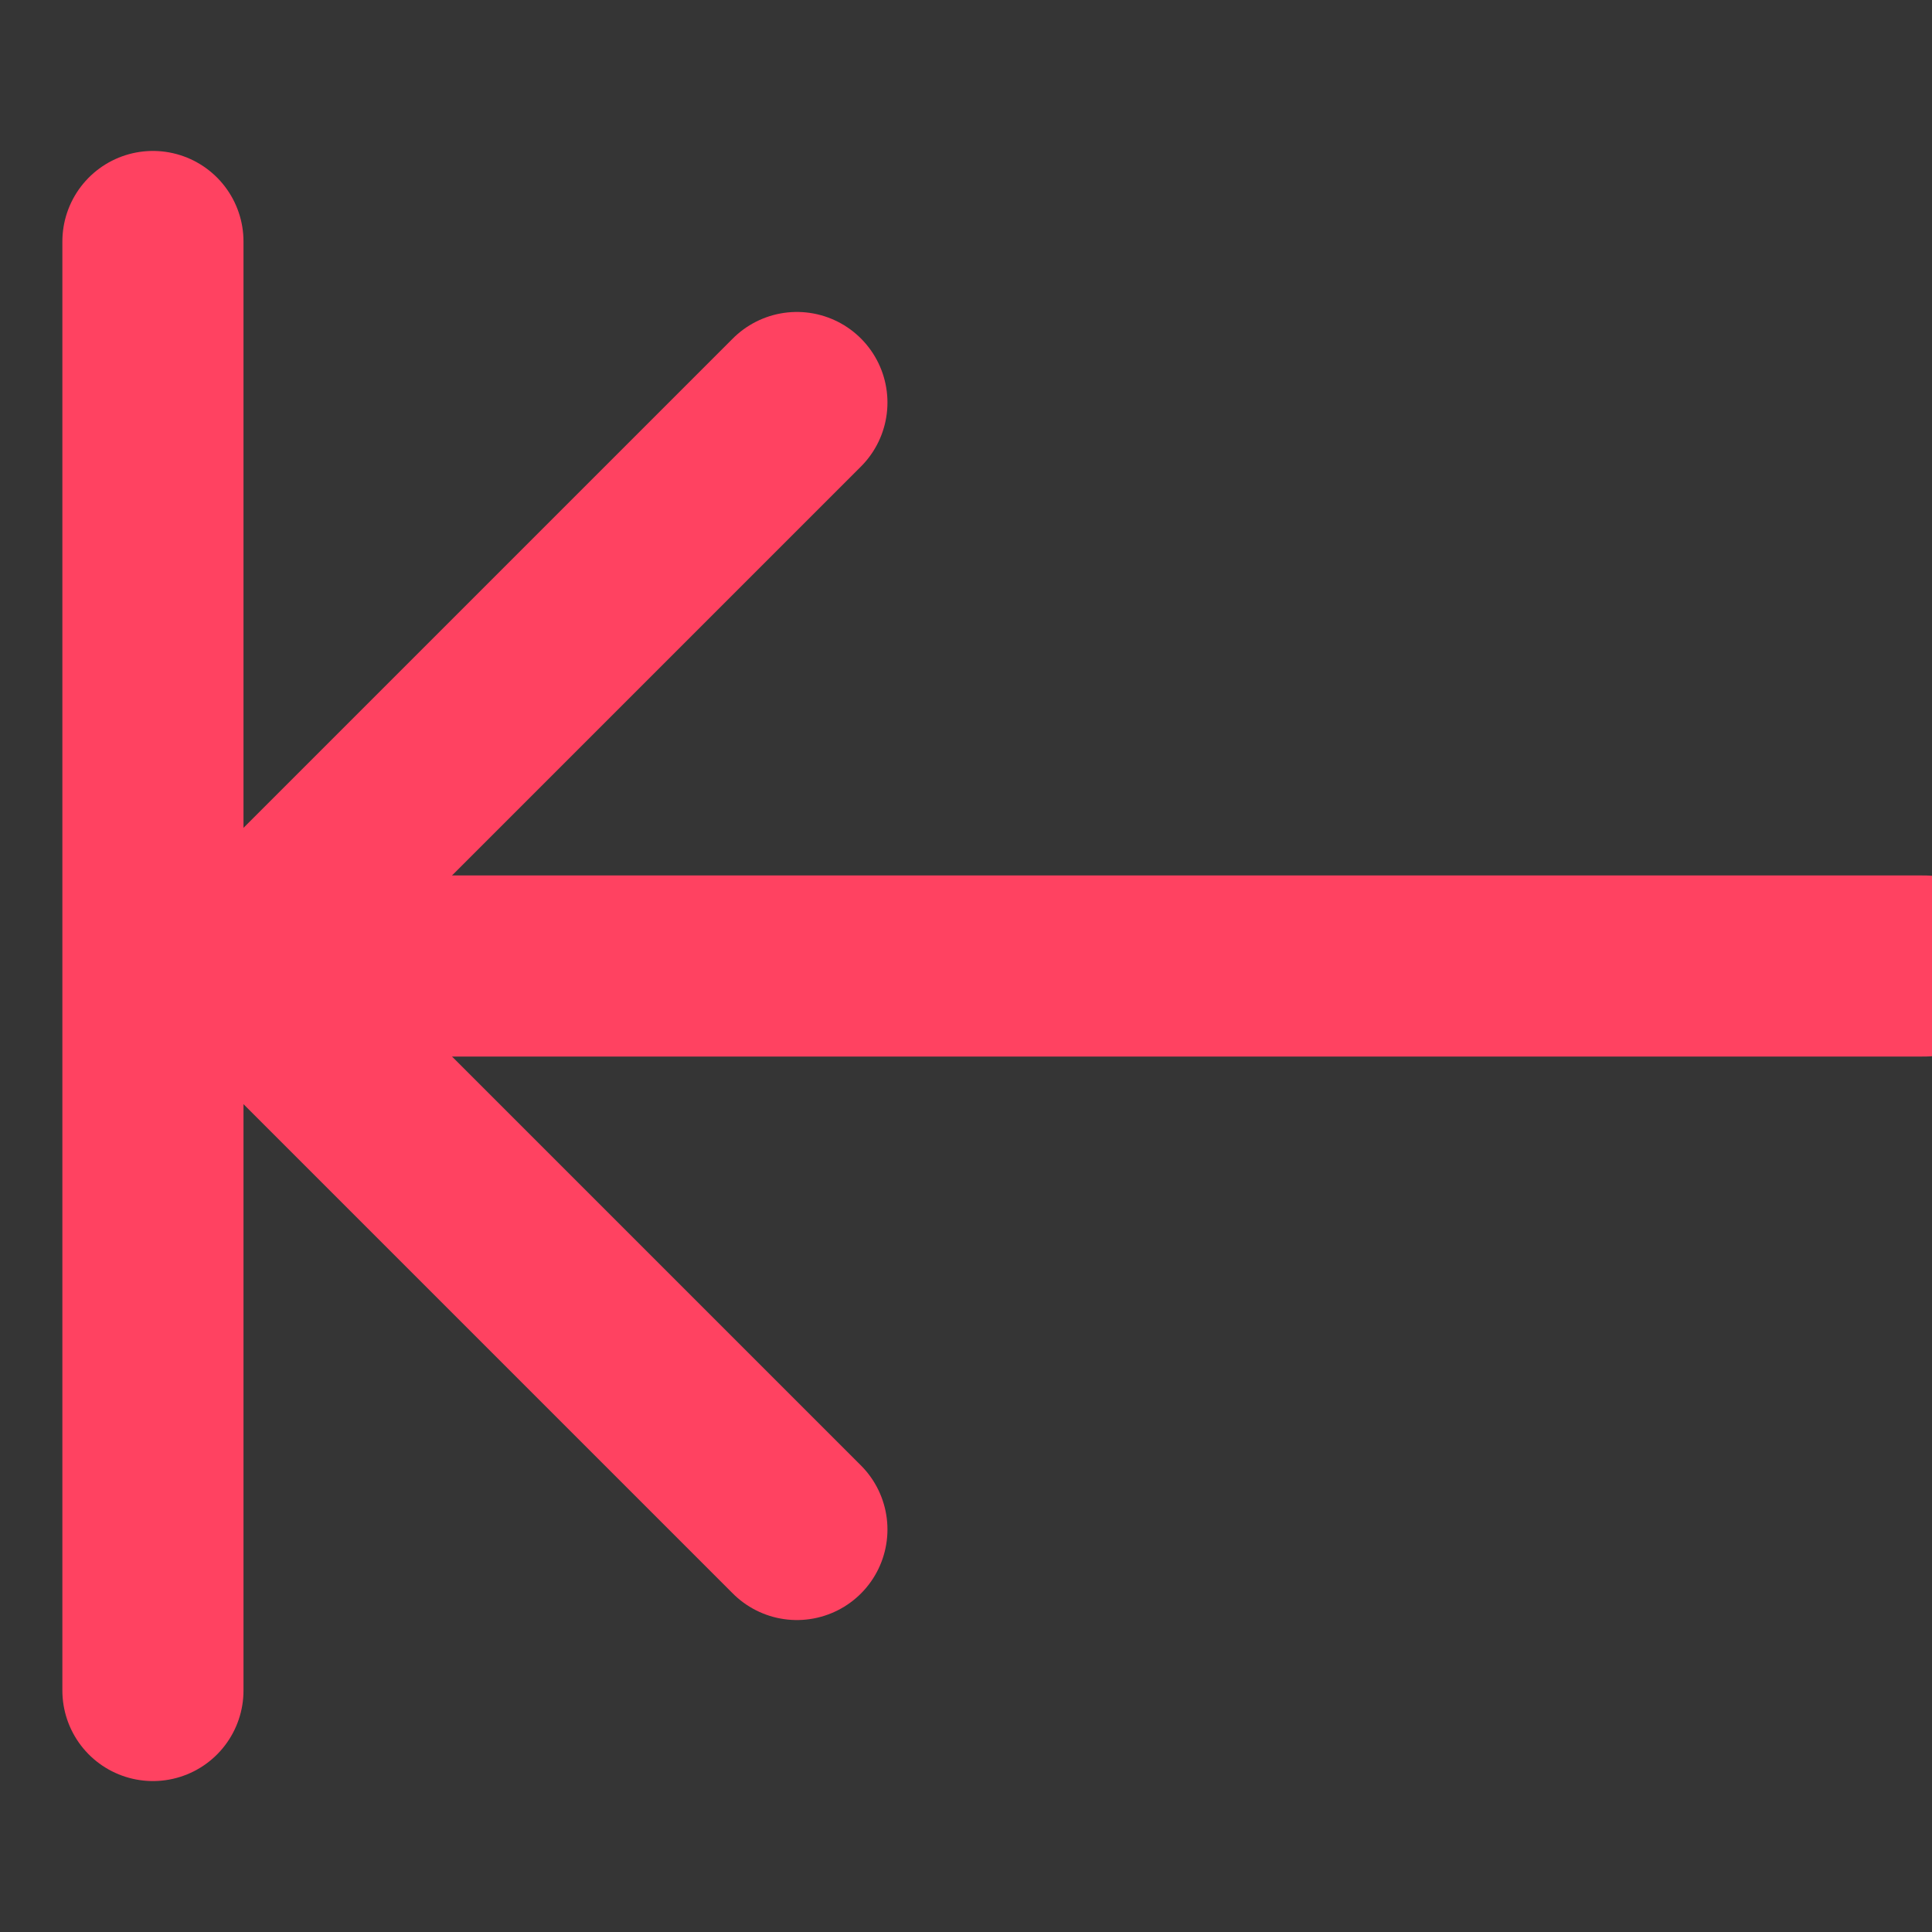 <svg width="32" height="32" viewBox="0 0 32 32" fill="none" xmlns="http://www.w3.org/2000/svg">
<rect x="0" y="0" width="32" height="32" fill="#333333" stroke="none"/>
<g clip-path="url(#clip0_899_489)">
<path d="M32 0H0V32H32V0Z" fill="white" fill-opacity="0.01"/>
<path d="M3.866 16H31.866" stroke="#FF4261" stroke-width="3" stroke-linecap="round" stroke-linejoin="round"/>
<path d="M2.533 28L2.533 4" stroke="#FF4261" stroke-width="3" stroke-linecap="round" stroke-linejoin="round"/>
<path d="M13.199 25.333L3.866 16L13.199 6.667" stroke="#FF4261" stroke-width="3" stroke-linecap="round" stroke-linejoin="round"/>
</g>
<defs>
<clipPath id="clip0_899_489">
<rect width="32" height="32" fill="white"/>
</clipPath>
</defs>
</svg>

